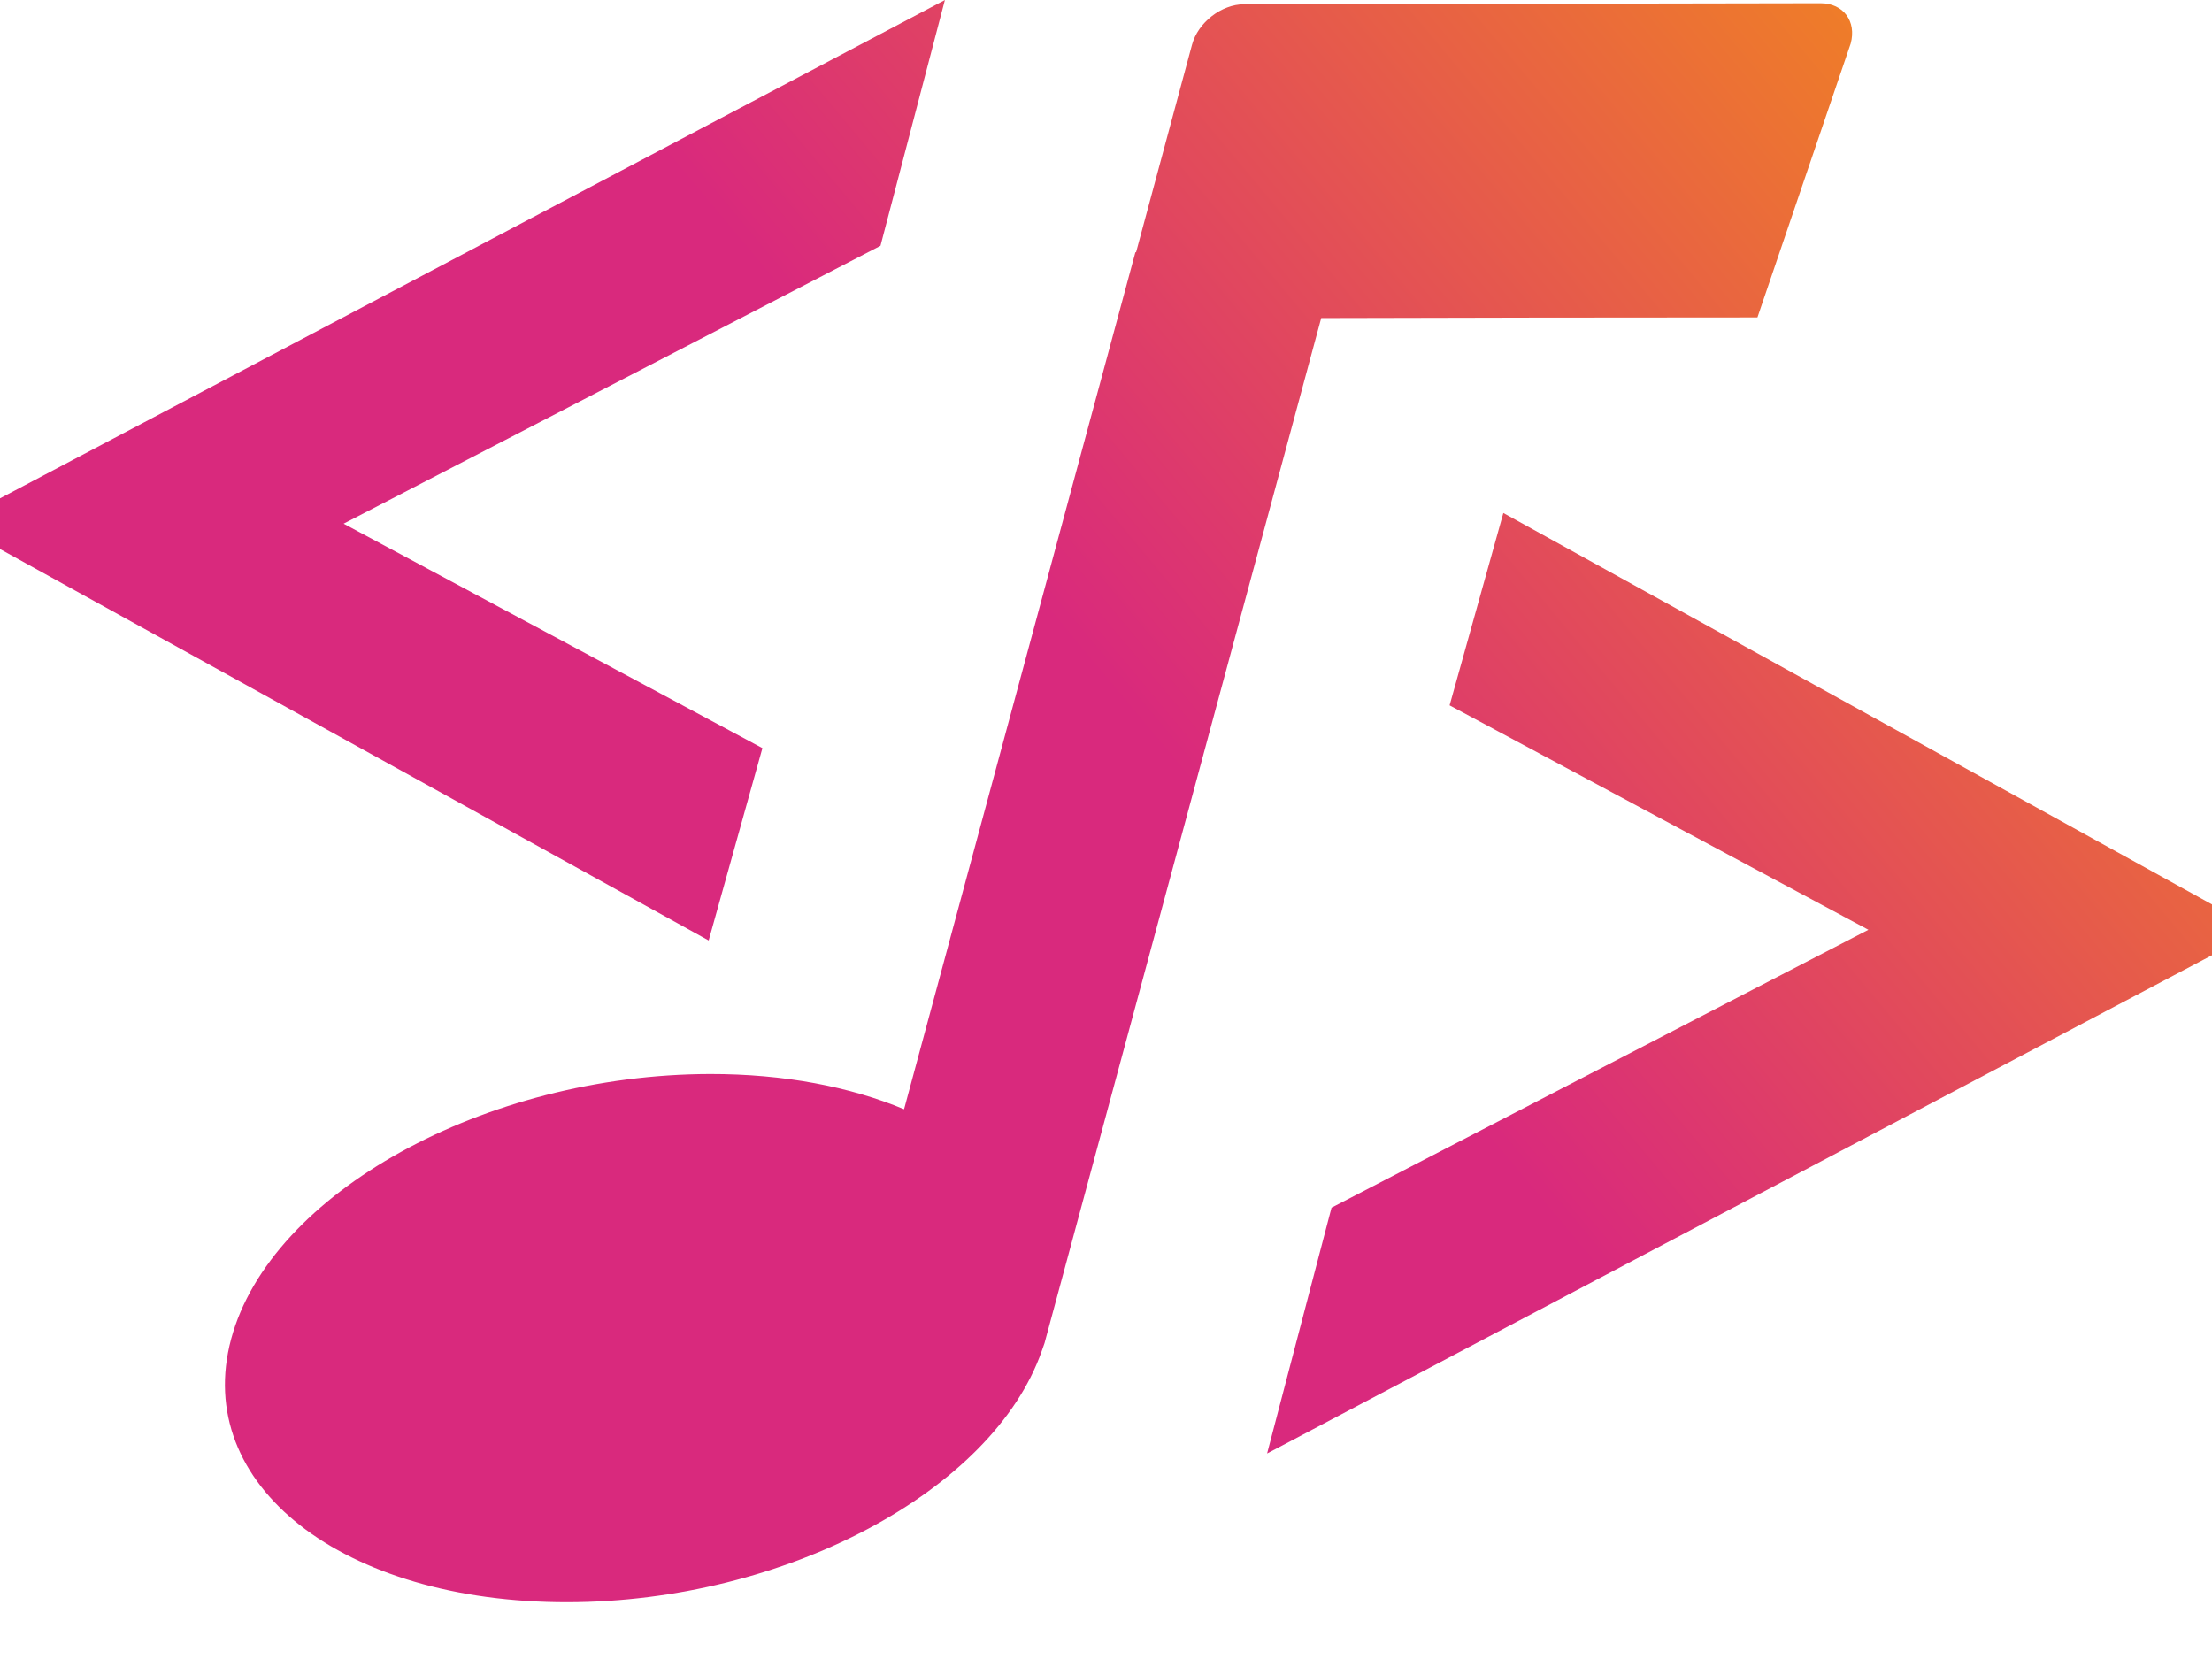 <svg width="24" height="18" viewBox="0 0 24 18" fill="none" xmlns="http://www.w3.org/2000/svg">
<path d="M19.068 3.444L20.08 0.472C20.145 0.23 20 0.035 19.753 0.035L13.498 0.046C13.251 0.047 12.998 0.244 12.933 0.486L12.326 2.738L12.319 2.736L9.809 12.035C9.225 11.792 8.509 11.652 7.704 11.653C5.262 11.658 2.934 12.944 2.508 14.527C2.082 16.11 3.715 17.387 6.158 17.384C8.524 17.38 10.774 16.171 11.303 14.658L11.333 14.573L14.335 3.451L16.631 3.446L19.068 3.444Z" fill="url(#paint0_linear_349_3390)"/>
<path d="M7.689 10.204L8.272 8.117L3.728 5.682L9.553 2.667L10.252 0L0 5.407V5.957L7.689 10.204Z" fill="url(#paint1_linear_349_3390)"/>
<path d="M16.311 5.566L15.728 7.653L20.272 10.088L14.447 13.103L13.748 15.77L24 10.364V9.813L16.311 5.566Z" fill="url(#paint2_linear_349_3390)"/>
<defs>
<linearGradient id="paint0_linear_349_3390" x1="2.214" y1="16.038" x2="21.398" y2="0.014" gradientUnits="userSpaceOnUse">
<stop offset="0.521" stop-color="#D9297D"/>
<stop offset="1" stop-color="#F18520"/>
</linearGradient>
<linearGradient id="paint1_linear_349_3390" x1="2.214" y1="16.038" x2="21.398" y2="0.014" gradientUnits="userSpaceOnUse">
<stop offset="0.521" stop-color="#D9297D"/>
<stop offset="1" stop-color="#F18520"/>
</linearGradient>
<linearGradient id="paint2_linear_349_3390" x1="2.214" y1="16.038" x2="21.398" y2="0.014" gradientUnits="userSpaceOnUse">
<stop offset="0.521" stop-color="#D9297D"/>
<stop offset="1" stop-color="#F18520"/>
</linearGradient>
</defs>
</svg>

